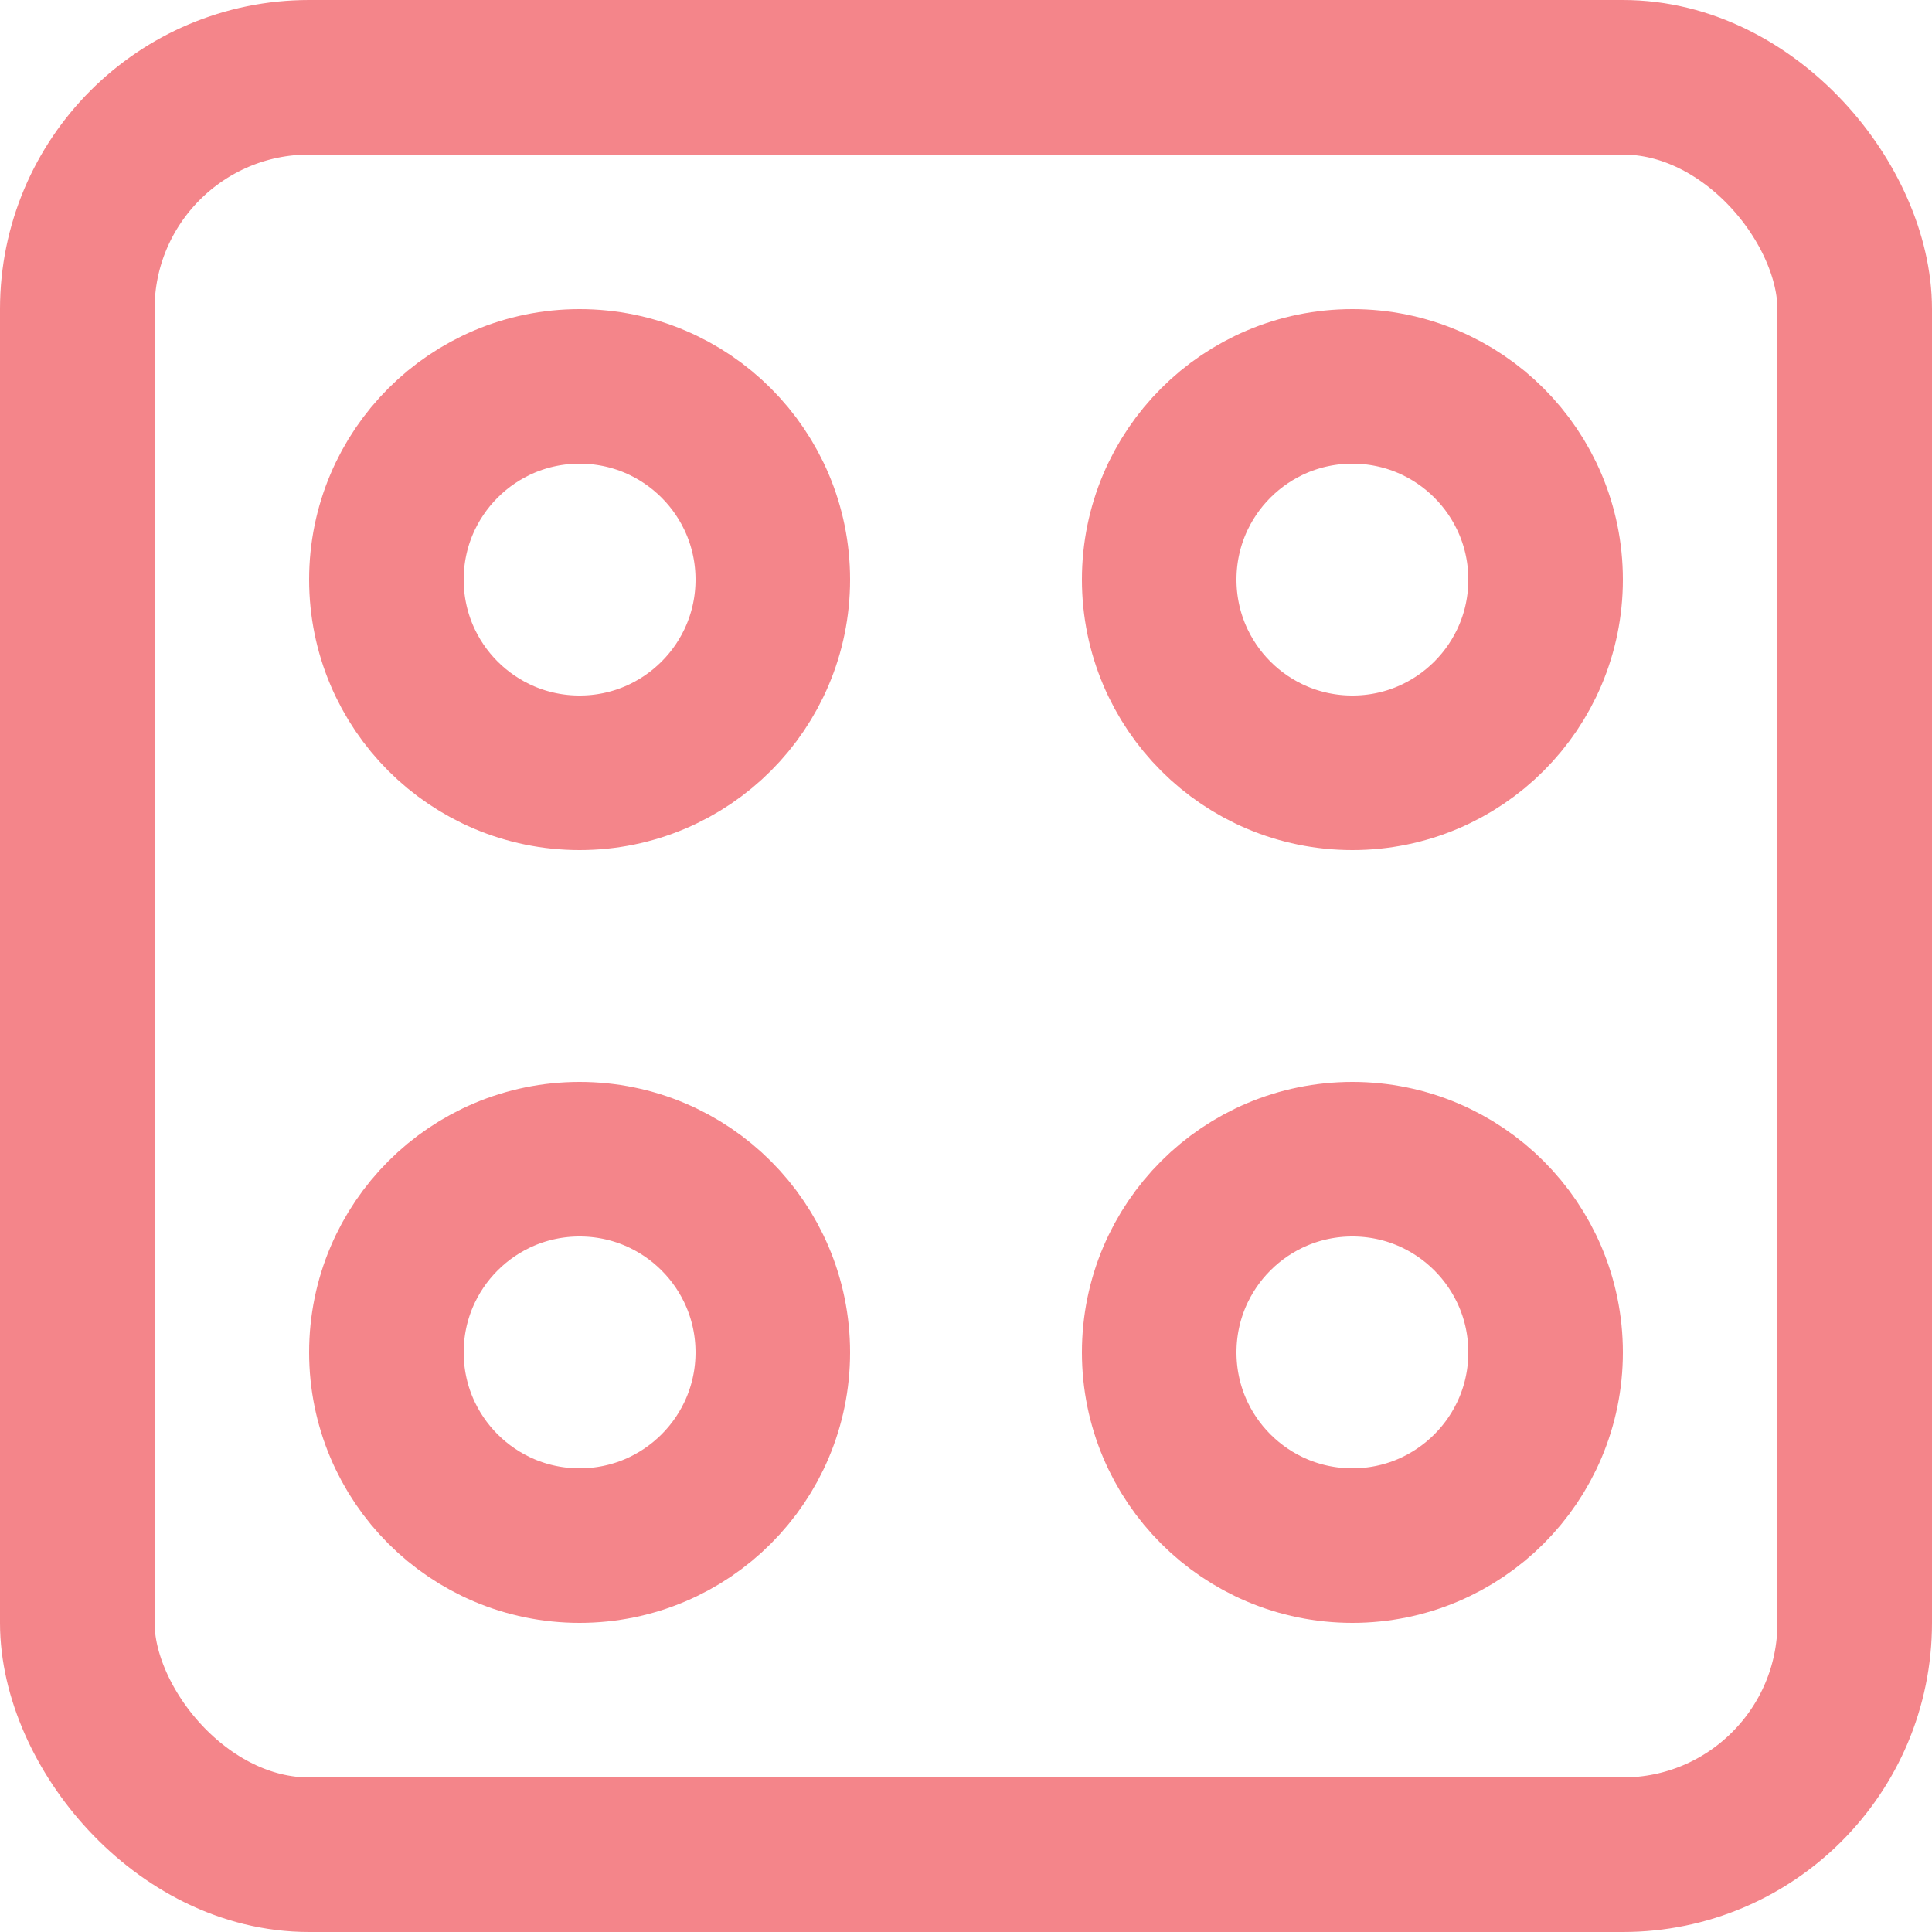 <?xml version="1.0" encoding="UTF-8"?> <svg xmlns="http://www.w3.org/2000/svg" width="25" height="25" viewBox="0 0 25 25" fill="none"> <rect x="1" y="1" width="23" height="23" rx="3" stroke="#F4858A" stroke-width="2"></rect> <circle cx="7.5" cy="7.5" r="2.5" stroke="#F4858A" stroke-width="2"></circle> <circle cx="17.5" cy="7.5" r="2.5" stroke="#F4858A" stroke-width="2"></circle> <circle cx="17.5" cy="17.5" r="2.5" stroke="#F4858A" stroke-width="2"></circle> <circle cx="7.5" cy="17.5" r="2.5" stroke="#F4858A" stroke-width="2"></circle> </svg> 